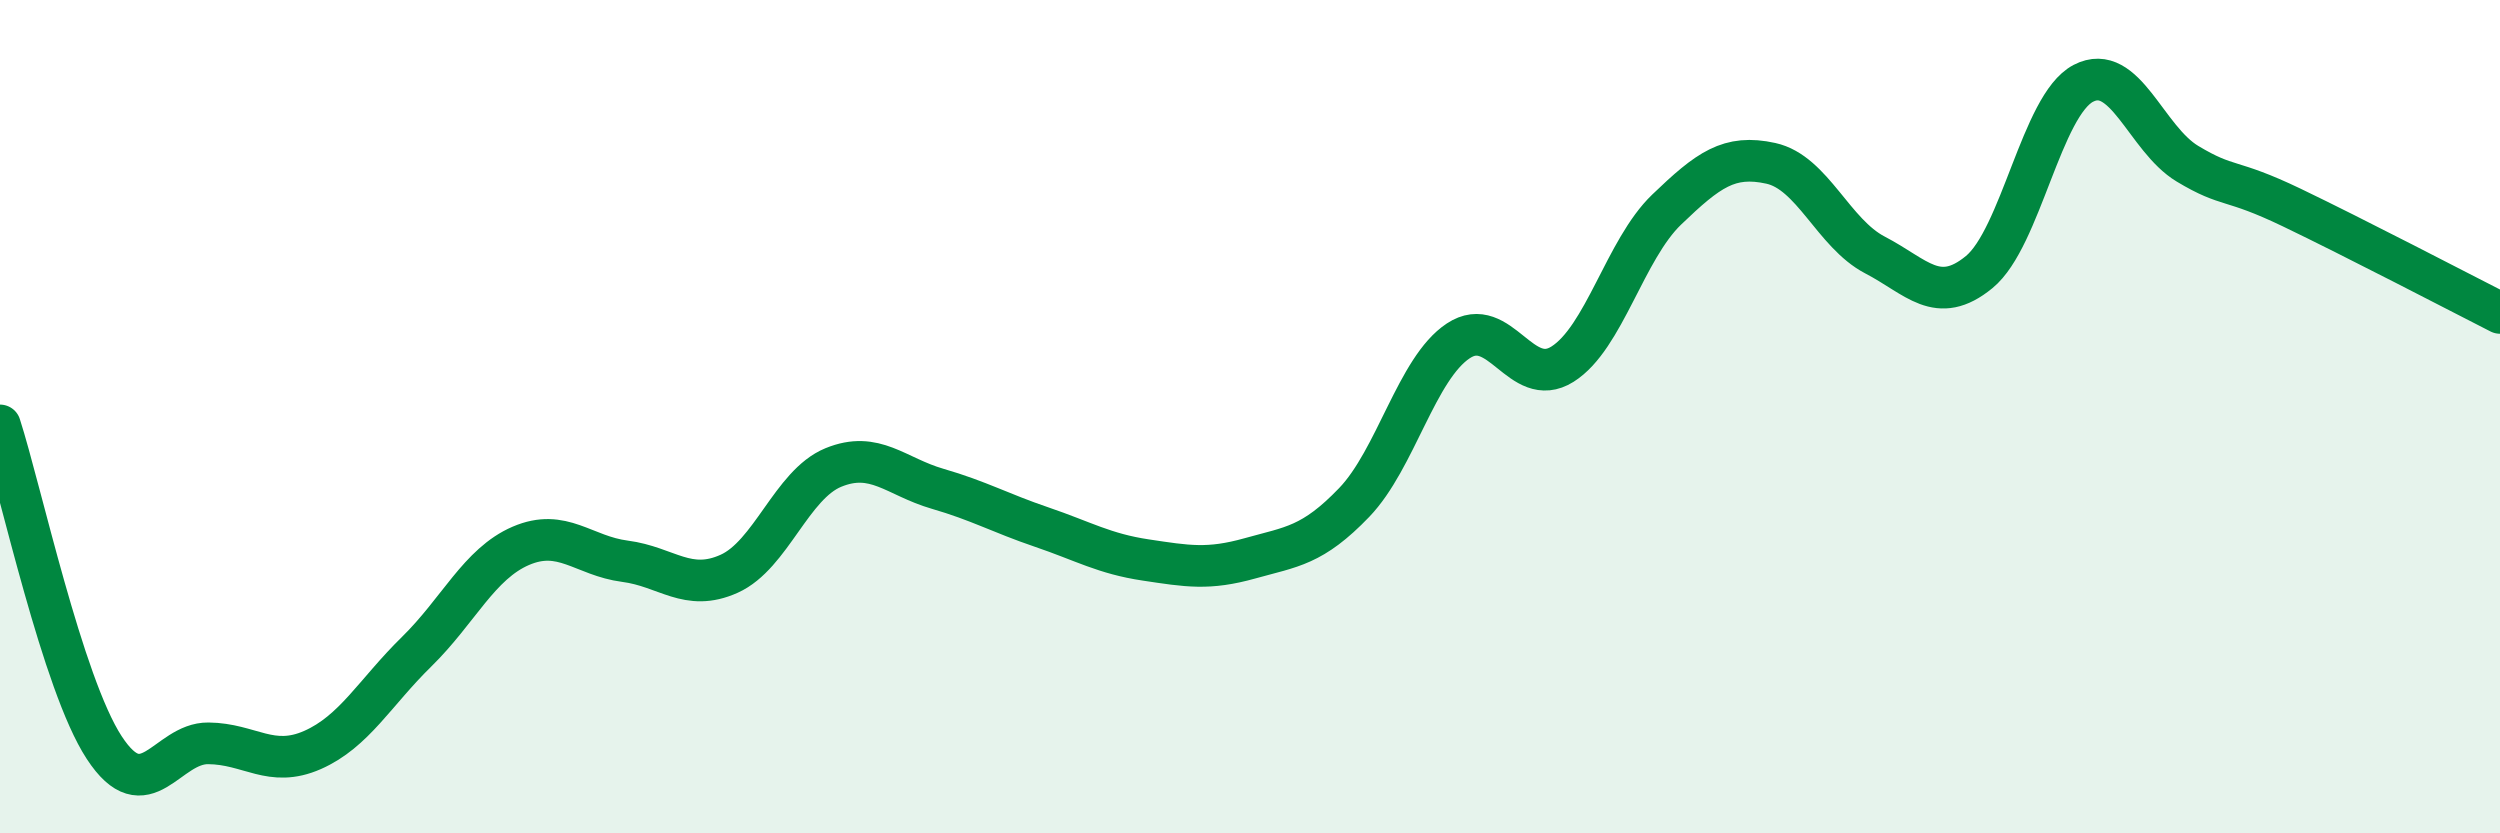 
    <svg width="60" height="20" viewBox="0 0 60 20" xmlns="http://www.w3.org/2000/svg">
      <path
        d="M 0,10.21 C 0.5,11.76 1.5,16.41 2.5,17.94 C 3.5,19.47 4,17.83 5,17.84 C 6,17.85 6.5,18.44 7.5,18 C 8.5,17.56 9,16.62 10,15.64 C 11,14.66 11.5,13.53 12.5,13.1 C 13.5,12.67 14,13.34 15,13.47 C 16,13.6 16.5,14.22 17.5,13.77 C 18.5,13.32 19,11.63 20,11.22 C 21,10.81 21.5,11.44 22.5,11.73 C 23.5,12.02 24,12.31 25,12.65 C 26,12.99 26.5,13.29 27.5,13.44 C 28.5,13.59 29,13.68 30,13.4 C 31,13.12 31.5,13.1 32.5,12.06 C 33.5,11.02 34,8.84 35,8.18 C 36,7.52 36.5,9.37 37.5,8.74 C 38.5,8.11 39,5.99 40,5.03 C 41,4.07 41.5,3.7 42.5,3.92 C 43.5,4.14 44,5.6 45,6.12 C 46,6.64 46.5,7.35 47.5,6.53 C 48.5,5.71 49,2.52 50,2 C 51,1.48 51.5,3.33 52.5,3.93 C 53.5,4.53 53.5,4.26 55,4.98 C 56.5,5.7 59,7 60,7.51L60 20L0 20Z"
        fill="#008740"
        opacity="0.1"
        stroke-linecap="round"
        stroke-linejoin="round"
      />
      <path
        d="M 0,10.21 C 0.5,11.76 1.5,16.41 2.5,17.94 C 3.5,19.47 4,17.83 5,17.84 C 6,17.85 6.5,18.44 7.5,18 C 8.5,17.56 9,16.62 10,15.64 C 11,14.66 11.5,13.53 12.5,13.1 C 13.5,12.67 14,13.34 15,13.47 C 16,13.6 16.5,14.22 17.5,13.77 C 18.5,13.32 19,11.63 20,11.22 C 21,10.81 21.5,11.44 22.5,11.73 C 23.5,12.02 24,12.31 25,12.65 C 26,12.99 26.5,13.29 27.5,13.44 C 28.5,13.59 29,13.68 30,13.4 C 31,13.12 31.5,13.1 32.5,12.06 C 33.5,11.02 34,8.84 35,8.18 C 36,7.52 36.5,9.37 37.5,8.74 C 38.5,8.11 39,5.99 40,5.03 C 41,4.07 41.5,3.7 42.5,3.92 C 43.5,4.14 44,5.6 45,6.12 C 46,6.64 46.5,7.35 47.5,6.53 C 48.5,5.71 49,2.52 50,2 C 51,1.48 51.5,3.33 52.5,3.93 C 53.5,4.53 53.5,4.26 55,4.98 C 56.5,5.7 59,7 60,7.51"
        stroke="#008740"
        stroke-width="1"
        fill="none"
        stroke-linecap="round"
        stroke-linejoin="round"
      />
    </svg>
  